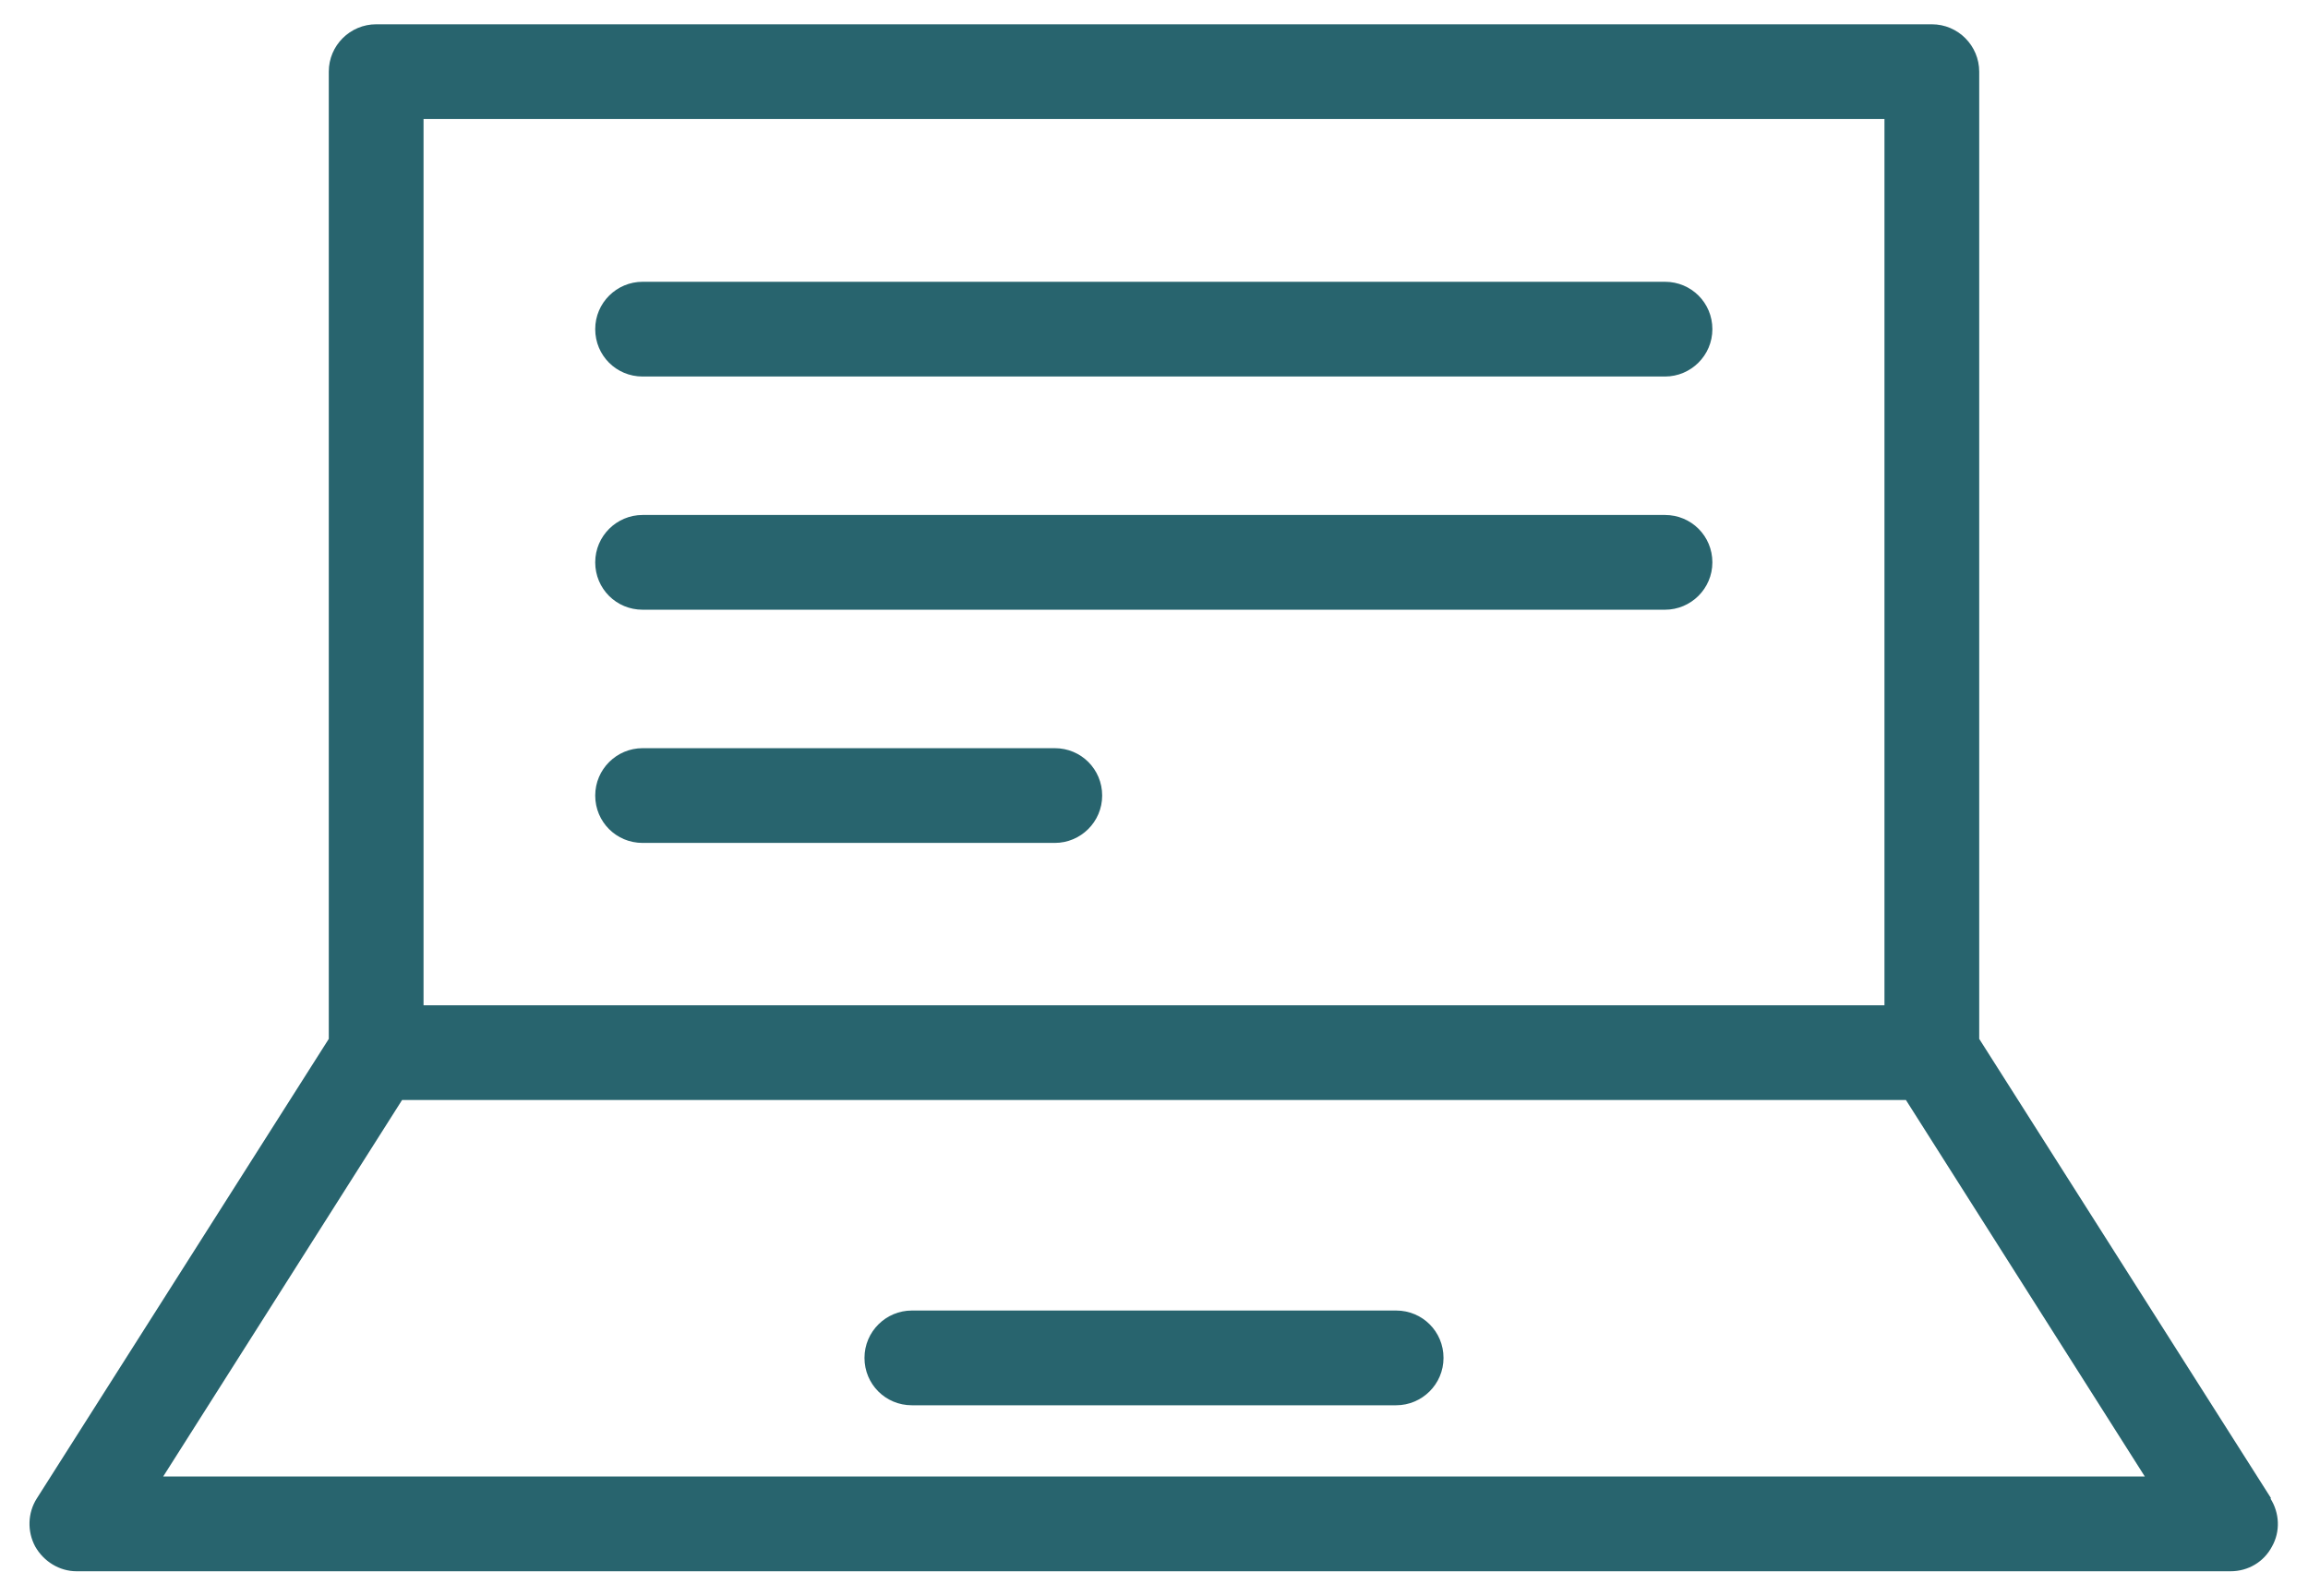 <?xml version="1.0" encoding="UTF-8"?>
<svg xmlns="http://www.w3.org/2000/svg" version="1.1" viewBox="0 0 57 39.42">
  <defs>
    <style>
      .cls-1 {
        fill: #28646e;
      }
    </style>
  </defs>
  <!-- Generator: Adobe Illustrator 28.6.0, SVG Export Plug-In . SVG Version: 1.2.0 Build 709)  -->
  <g>
    <g id="_レイヤー_1" data-name="レイヤー_1">
      <g>
        <path class="cls-1" d="M56.09,37.01l-7.21-11.35V1.77c0-.64-.52-1.17-1.17-1.17H9.29c-.64,0-1.17.52-1.17,1.17v23.89L.91,37.01c-.23.36-.24.82-.04,1.19.21.37.6.61,1.02.61h53.2c.43,0,.82-.23,1.02-.61.21-.37.19-.83-.04-1.19ZM4.03,36.47l5.9-9.3h37.14l5.9,9.3H4.03ZM10.46,2.94h36.08v21.89H10.46V2.94Z"/>
        <path class="cls-1" d="M41.13,6.96H15.87c-.64,0-1.17.52-1.17,1.17s.52,1.17,1.17,1.17h25.25c.64,0,1.17-.52,1.17-1.17s-.52-1.17-1.17-1.17Z"/>
        <path class="cls-1" d="M41.13,12.72H15.87c-.64,0-1.17.52-1.17,1.17s.52,1.17,1.17,1.17h25.25c.64,0,1.17-.52,1.17-1.17s-.52-1.17-1.17-1.17Z"/>
        <path class="cls-1" d="M26.05,18.48h-10.18c-.64,0-1.17.52-1.17,1.17s.52,1.17,1.17,1.17h10.18c.64,0,1.17-.52,1.17-1.17s-.52-1.17-1.17-1.17Z"/>
        <path class="cls-1" d="M34.48,32.37h-11.96c-.64,0-1.17.52-1.17,1.17s.52,1.17,1.17,1.17h11.96c.64,0,1.17-.52,1.17-1.17s-.52-1.17-1.17-1.17Z"/>
      </g>
    </g>
  </g>
</svg>